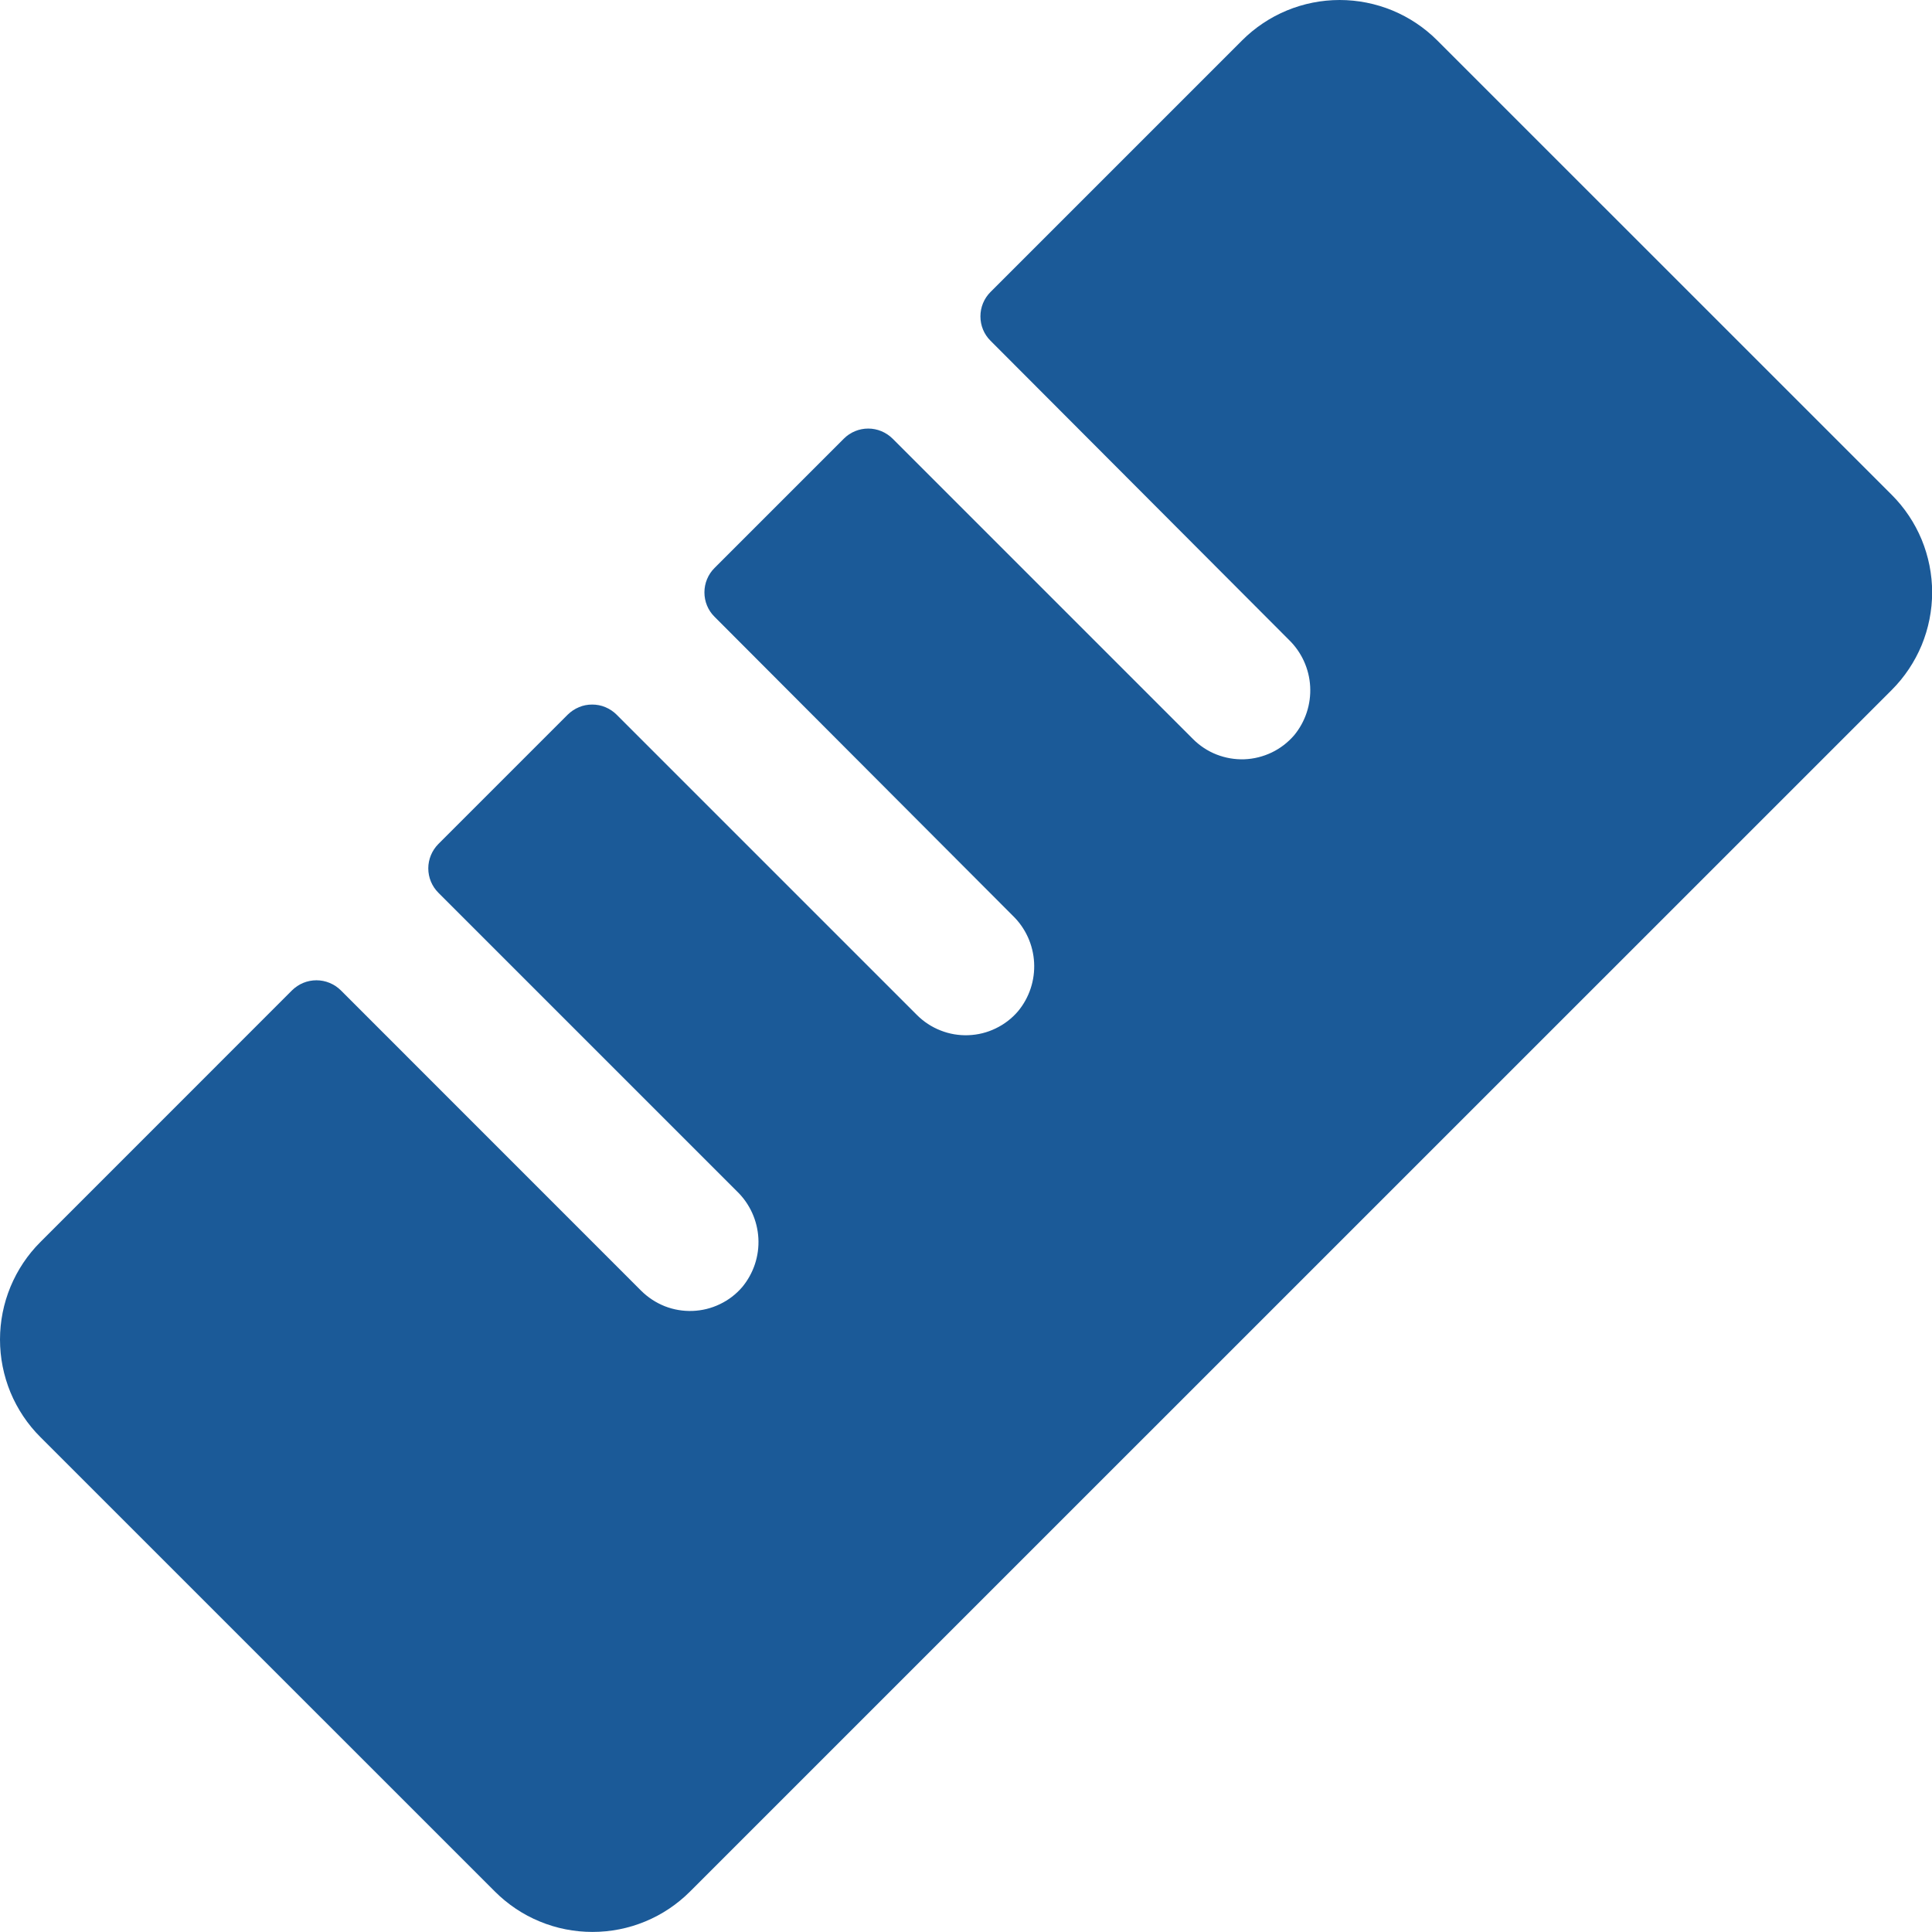 <?xml version="1.0" encoding="UTF-8"?> <svg xmlns="http://www.w3.org/2000/svg" width="28" height="28" viewBox="0 0 28 28" fill="none"><path d="M27.416 10L10.001 27.413C9.815 27.599 9.595 27.747 9.352 27.847C9.109 27.948 8.849 27.999 8.587 27.999C8.324 27.999 8.064 27.948 7.821 27.847C7.578 27.747 7.358 27.599 7.172 27.413L0.586 20.828C0.4 20.643 0.253 20.422 0.152 20.18C0.052 19.937 0 19.677 0 19.414C0 19.151 0.052 18.891 0.152 18.649C0.253 18.406 0.4 18.185 0.586 18L4.232 14.353C4.279 14.307 4.334 14.27 4.394 14.245C4.455 14.22 4.52 14.207 4.586 14.207C4.652 14.207 4.717 14.22 4.777 14.245C4.838 14.27 4.893 14.307 4.94 14.353L9.293 18.707C9.391 18.804 9.507 18.88 9.635 18.931C9.763 18.981 9.9 19.004 10.037 18.999C10.174 18.994 10.309 18.961 10.433 18.901C10.557 18.842 10.667 18.758 10.757 18.653C10.921 18.455 11.005 18.203 10.991 17.946C10.977 17.689 10.867 17.446 10.682 17.267L6.353 12.938C6.26 12.845 6.207 12.718 6.207 12.585C6.207 12.453 6.26 12.326 6.353 12.232L8.228 10.357C8.275 10.311 8.33 10.274 8.391 10.249C8.451 10.223 8.516 10.211 8.582 10.211C8.648 10.211 8.713 10.223 8.774 10.249C8.834 10.274 8.89 10.311 8.936 10.357L13.29 14.711C13.387 14.808 13.503 14.884 13.631 14.934C13.759 14.985 13.896 15.008 14.033 15.003C14.171 14.998 14.306 14.965 14.429 14.905C14.553 14.846 14.664 14.761 14.753 14.657C14.918 14.459 15.001 14.206 14.987 13.949C14.973 13.692 14.863 13.45 14.678 13.271L10.355 8.938C10.261 8.845 10.209 8.718 10.209 8.585C10.209 8.453 10.261 8.326 10.355 8.232L12.23 6.357C12.323 6.264 12.45 6.211 12.583 6.211C12.715 6.211 12.842 6.264 12.936 6.357L17.29 10.711C17.387 10.808 17.503 10.885 17.631 10.935C17.759 10.985 17.896 11.009 18.034 11.004C18.171 10.999 18.306 10.965 18.43 10.906C18.555 10.846 18.665 10.761 18.755 10.657C18.919 10.459 19.002 10.206 18.988 9.949C18.974 9.692 18.863 9.45 18.678 9.271L14.355 4.938C14.261 4.845 14.209 4.718 14.209 4.585C14.209 4.453 14.261 4.326 14.355 4.232L18.001 0.586C18.187 0.4 18.407 0.253 18.65 0.152C18.892 0.052 19.153 0 19.415 0C19.678 0 19.938 0.052 20.181 0.152C20.424 0.253 20.644 0.4 20.83 0.586L27.416 7.171C27.602 7.357 27.749 7.577 27.85 7.82C27.95 8.063 28.002 8.323 28.002 8.585C28.002 8.848 27.95 9.108 27.85 9.351C27.749 9.593 27.602 9.814 27.416 10Z" fill="#1B5A98"></path></svg> 